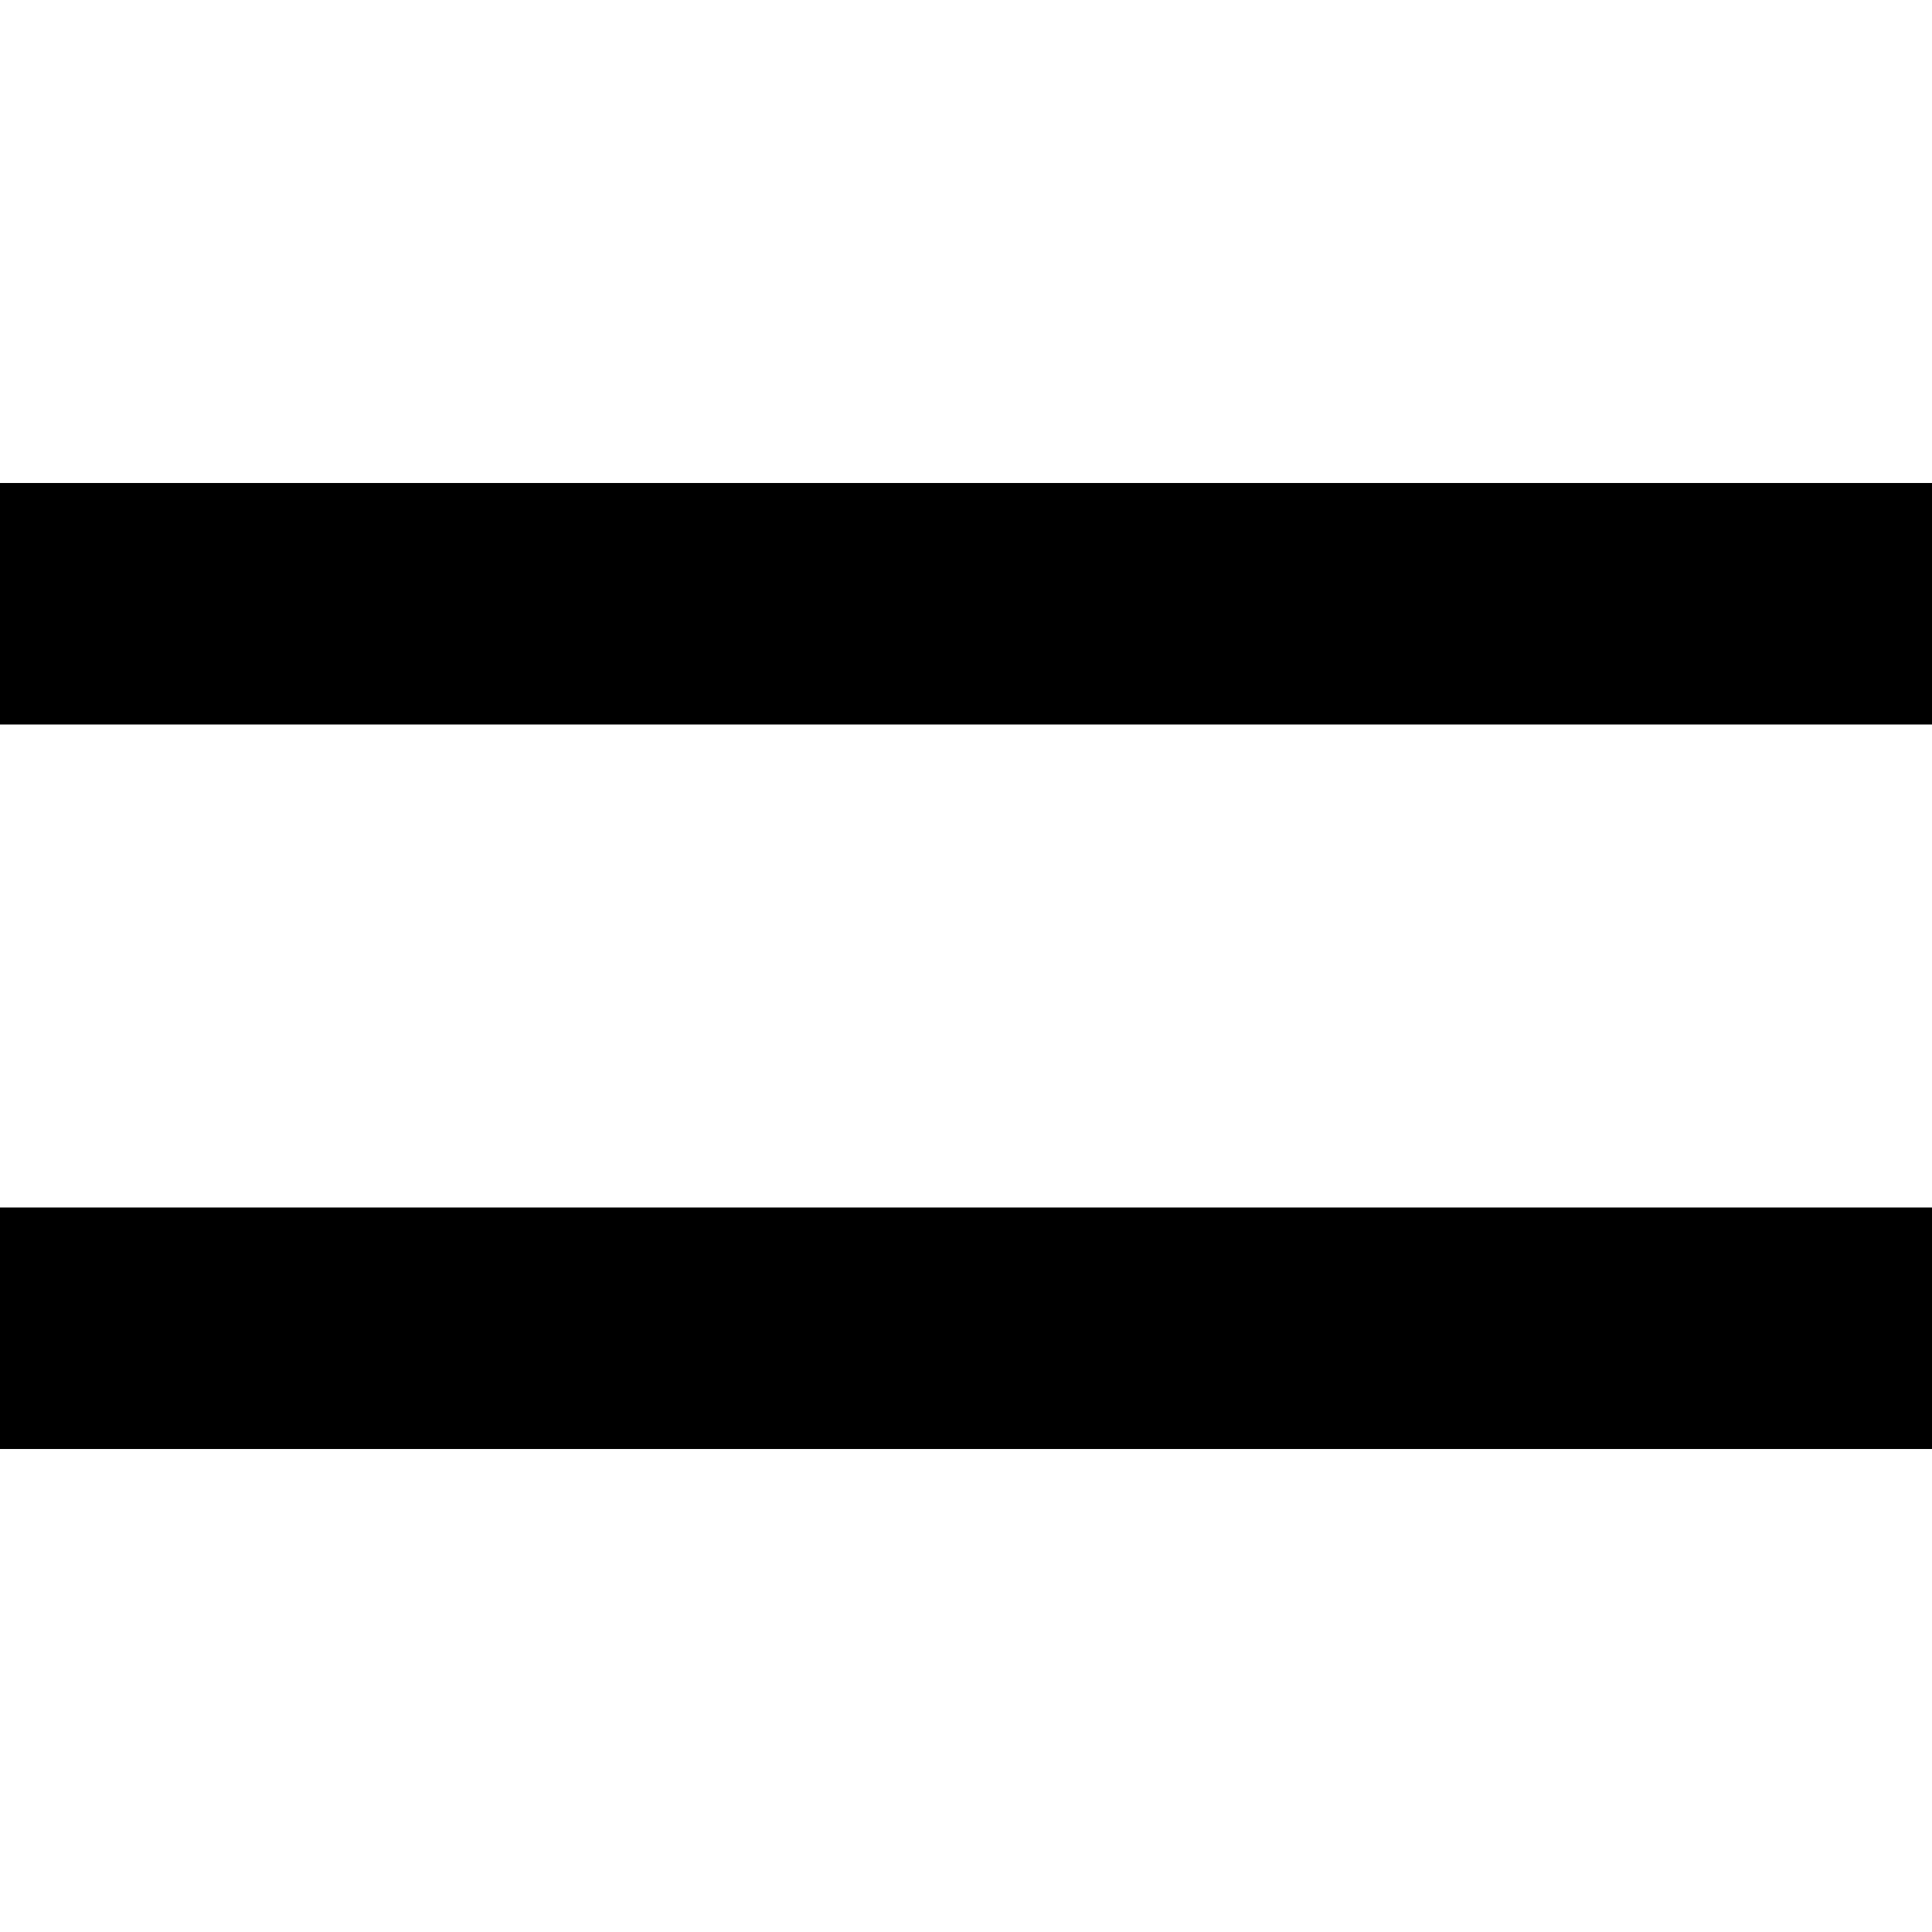 <svg width="20" height="20" viewBox="0 0 20 20" fill="none" xmlns="http://www.w3.org/2000/svg">
<path d="M0 5H20V7.5H0V5Z" fill="black"/>
<path d="M20 15L0 15L2.73196e-07 12.5L20 12.5V15Z" fill="black"/>
</svg>
